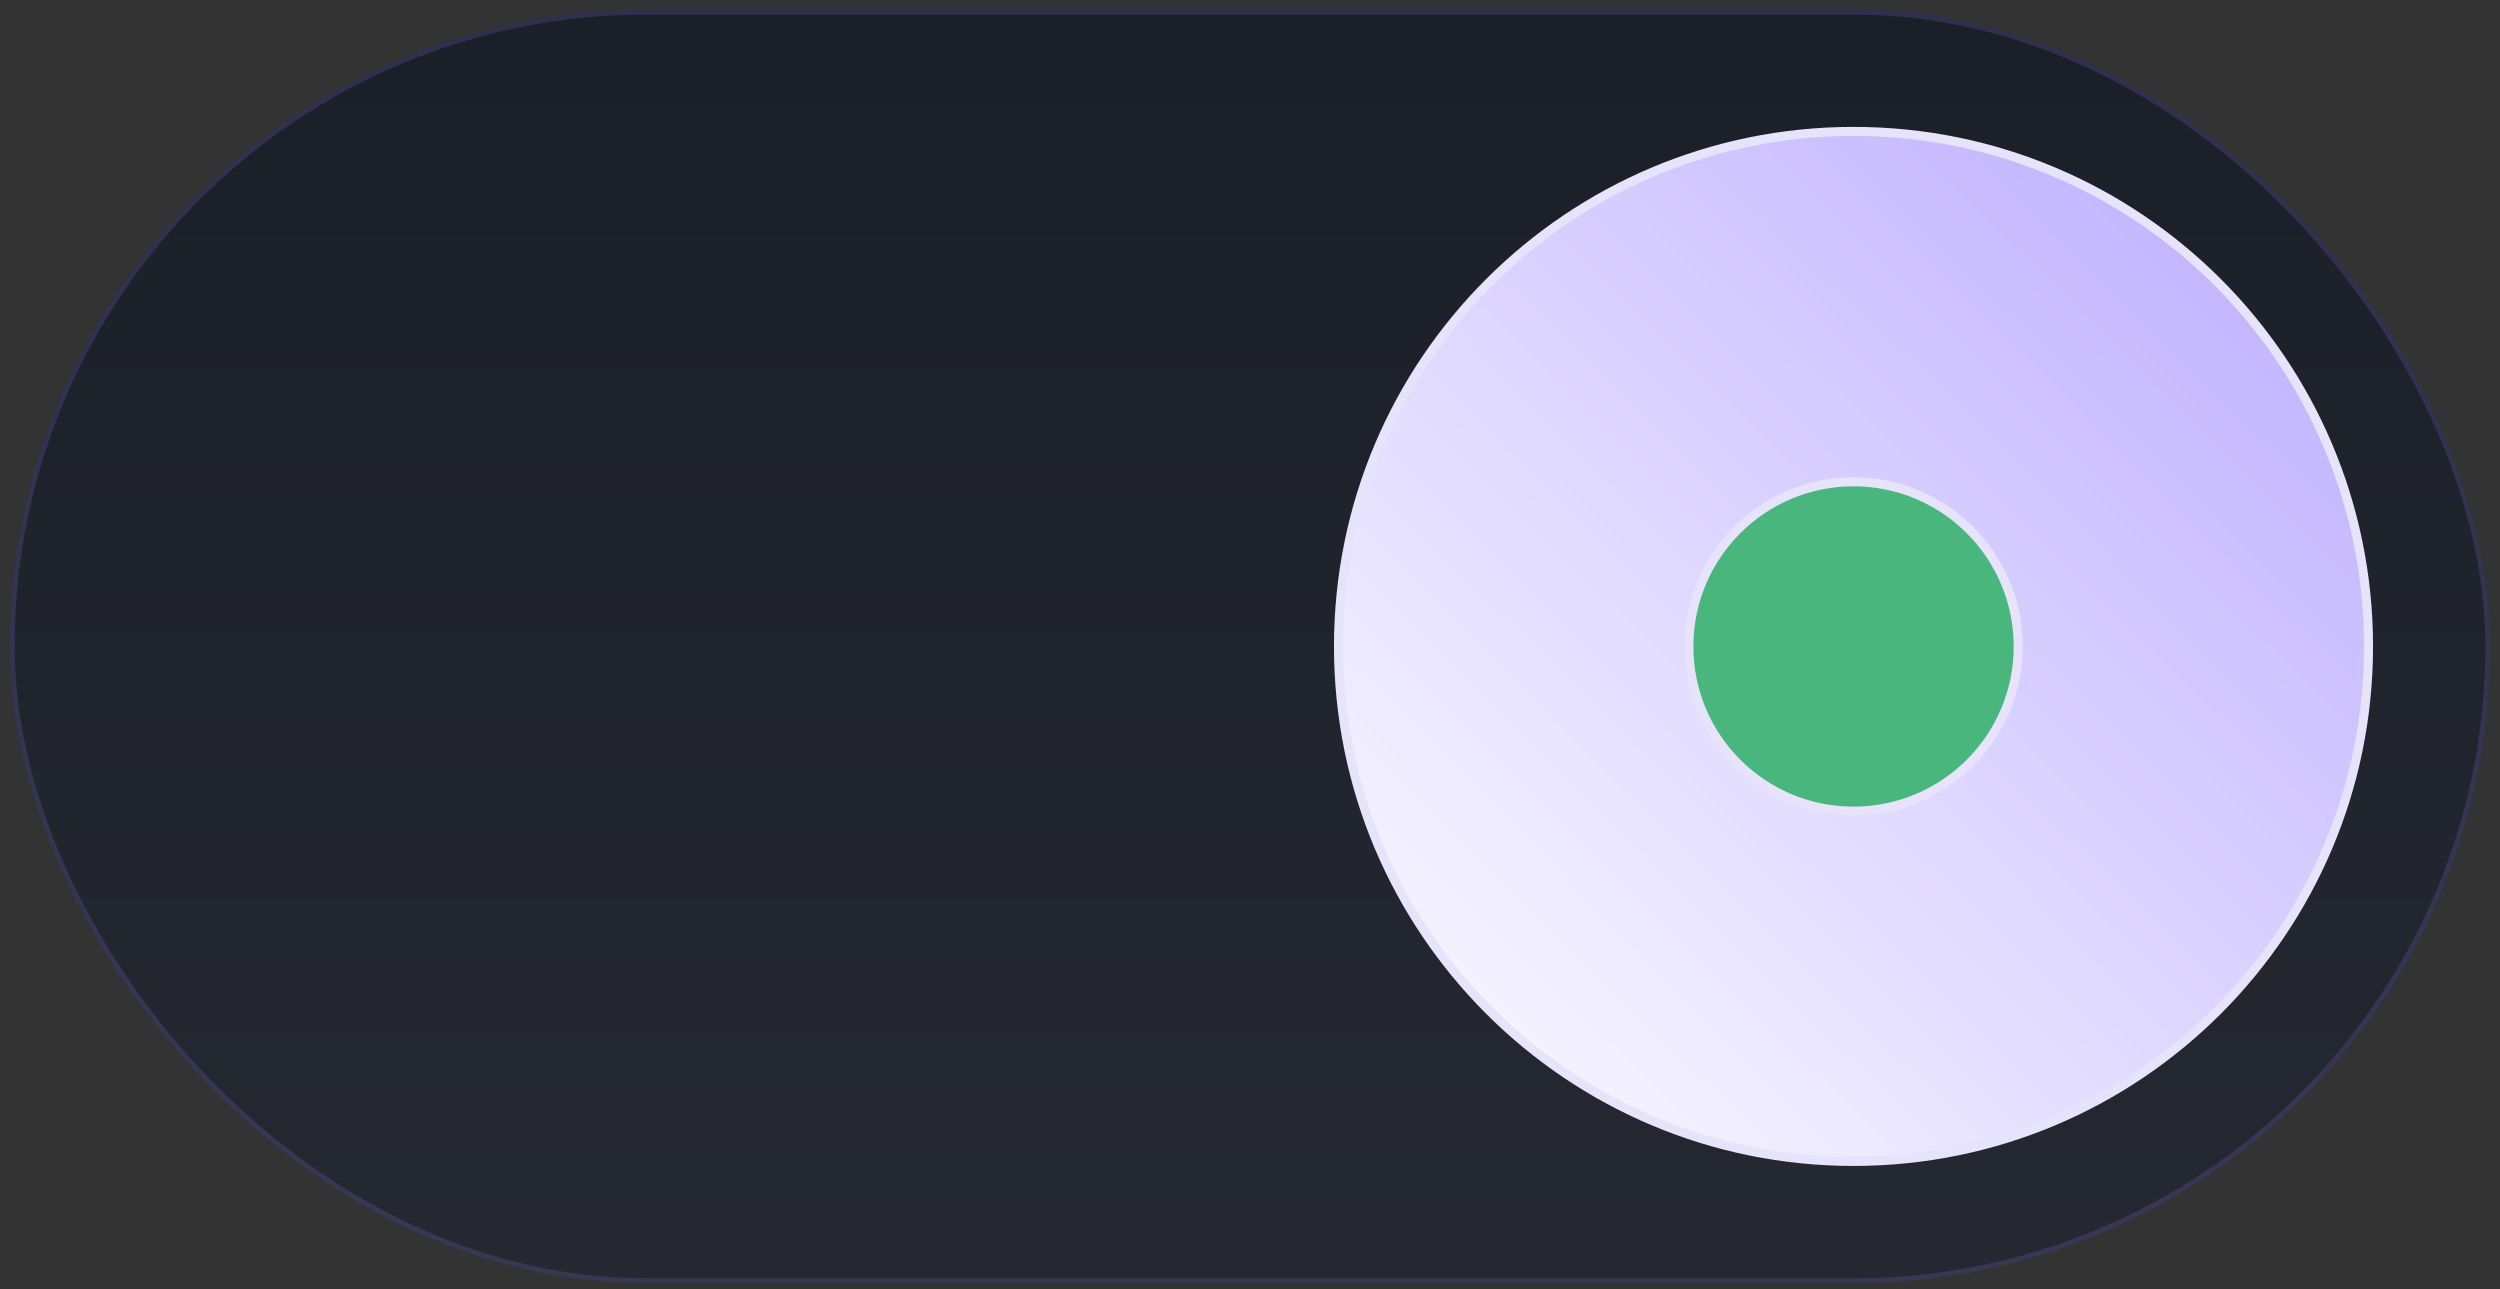 <svg width="128" height="66" viewBox="0 0 128 66" fill="none" xmlns="http://www.w3.org/2000/svg">
<rect x="0" y="0" width="128" height="66" fill="#333333" stroke="none"/>
<rect x="0.5" y="0.496" width="127" height="65.201" rx="32.6" fill="url(#paint0_linear_0_6910)" fill-opacity="0.8"/>
<rect x="0.625" y="0.621" width="126.75" height="64.951" rx="32.475" stroke="#8573E7" stroke-opacity="0.2" stroke-width="0.25"/>
<path d="M94.9 59.465C109.463 59.465 121.268 47.659 121.268 33.096C121.268 18.533 109.463 6.728 94.9 6.728C80.337 6.728 68.531 18.533 68.531 33.096C68.531 47.659 80.337 59.465 94.9 59.465Z" fill="url(#paint1_linear_0_6910)" stroke="#E7E3FA" stroke-width="0.463"/>
<path d="M94.9 41.53C99.557 41.53 103.332 37.756 103.332 33.1C103.332 28.443 99.557 24.668 94.9 24.668C90.244 24.668 86.47 28.443 86.47 33.1C86.47 37.756 90.244 41.53 94.9 41.53Z" fill="#49B77D" stroke="#E7E3FA" stroke-width="0.463"/>
<defs>
<linearGradient id="paint0_linear_0_6910" x1="64" y1="65.697" x2="64" y2="0.496" gradientUnits="userSpaceOnUse">
<stop stop-color="#222630"/>
<stop offset="1" stop-color="#151A25"/>
</linearGradient>
<linearGradient id="paint1_linear_0_6910" x1="68.737" y1="60.135" x2="128.981" y2="-0.985" gradientUnits="userSpaceOnUse">
<stop stop-color="white"/>
<stop offset="1" stop-color="#AF9EFF"/>
</linearGradient>
</defs>
</svg>
